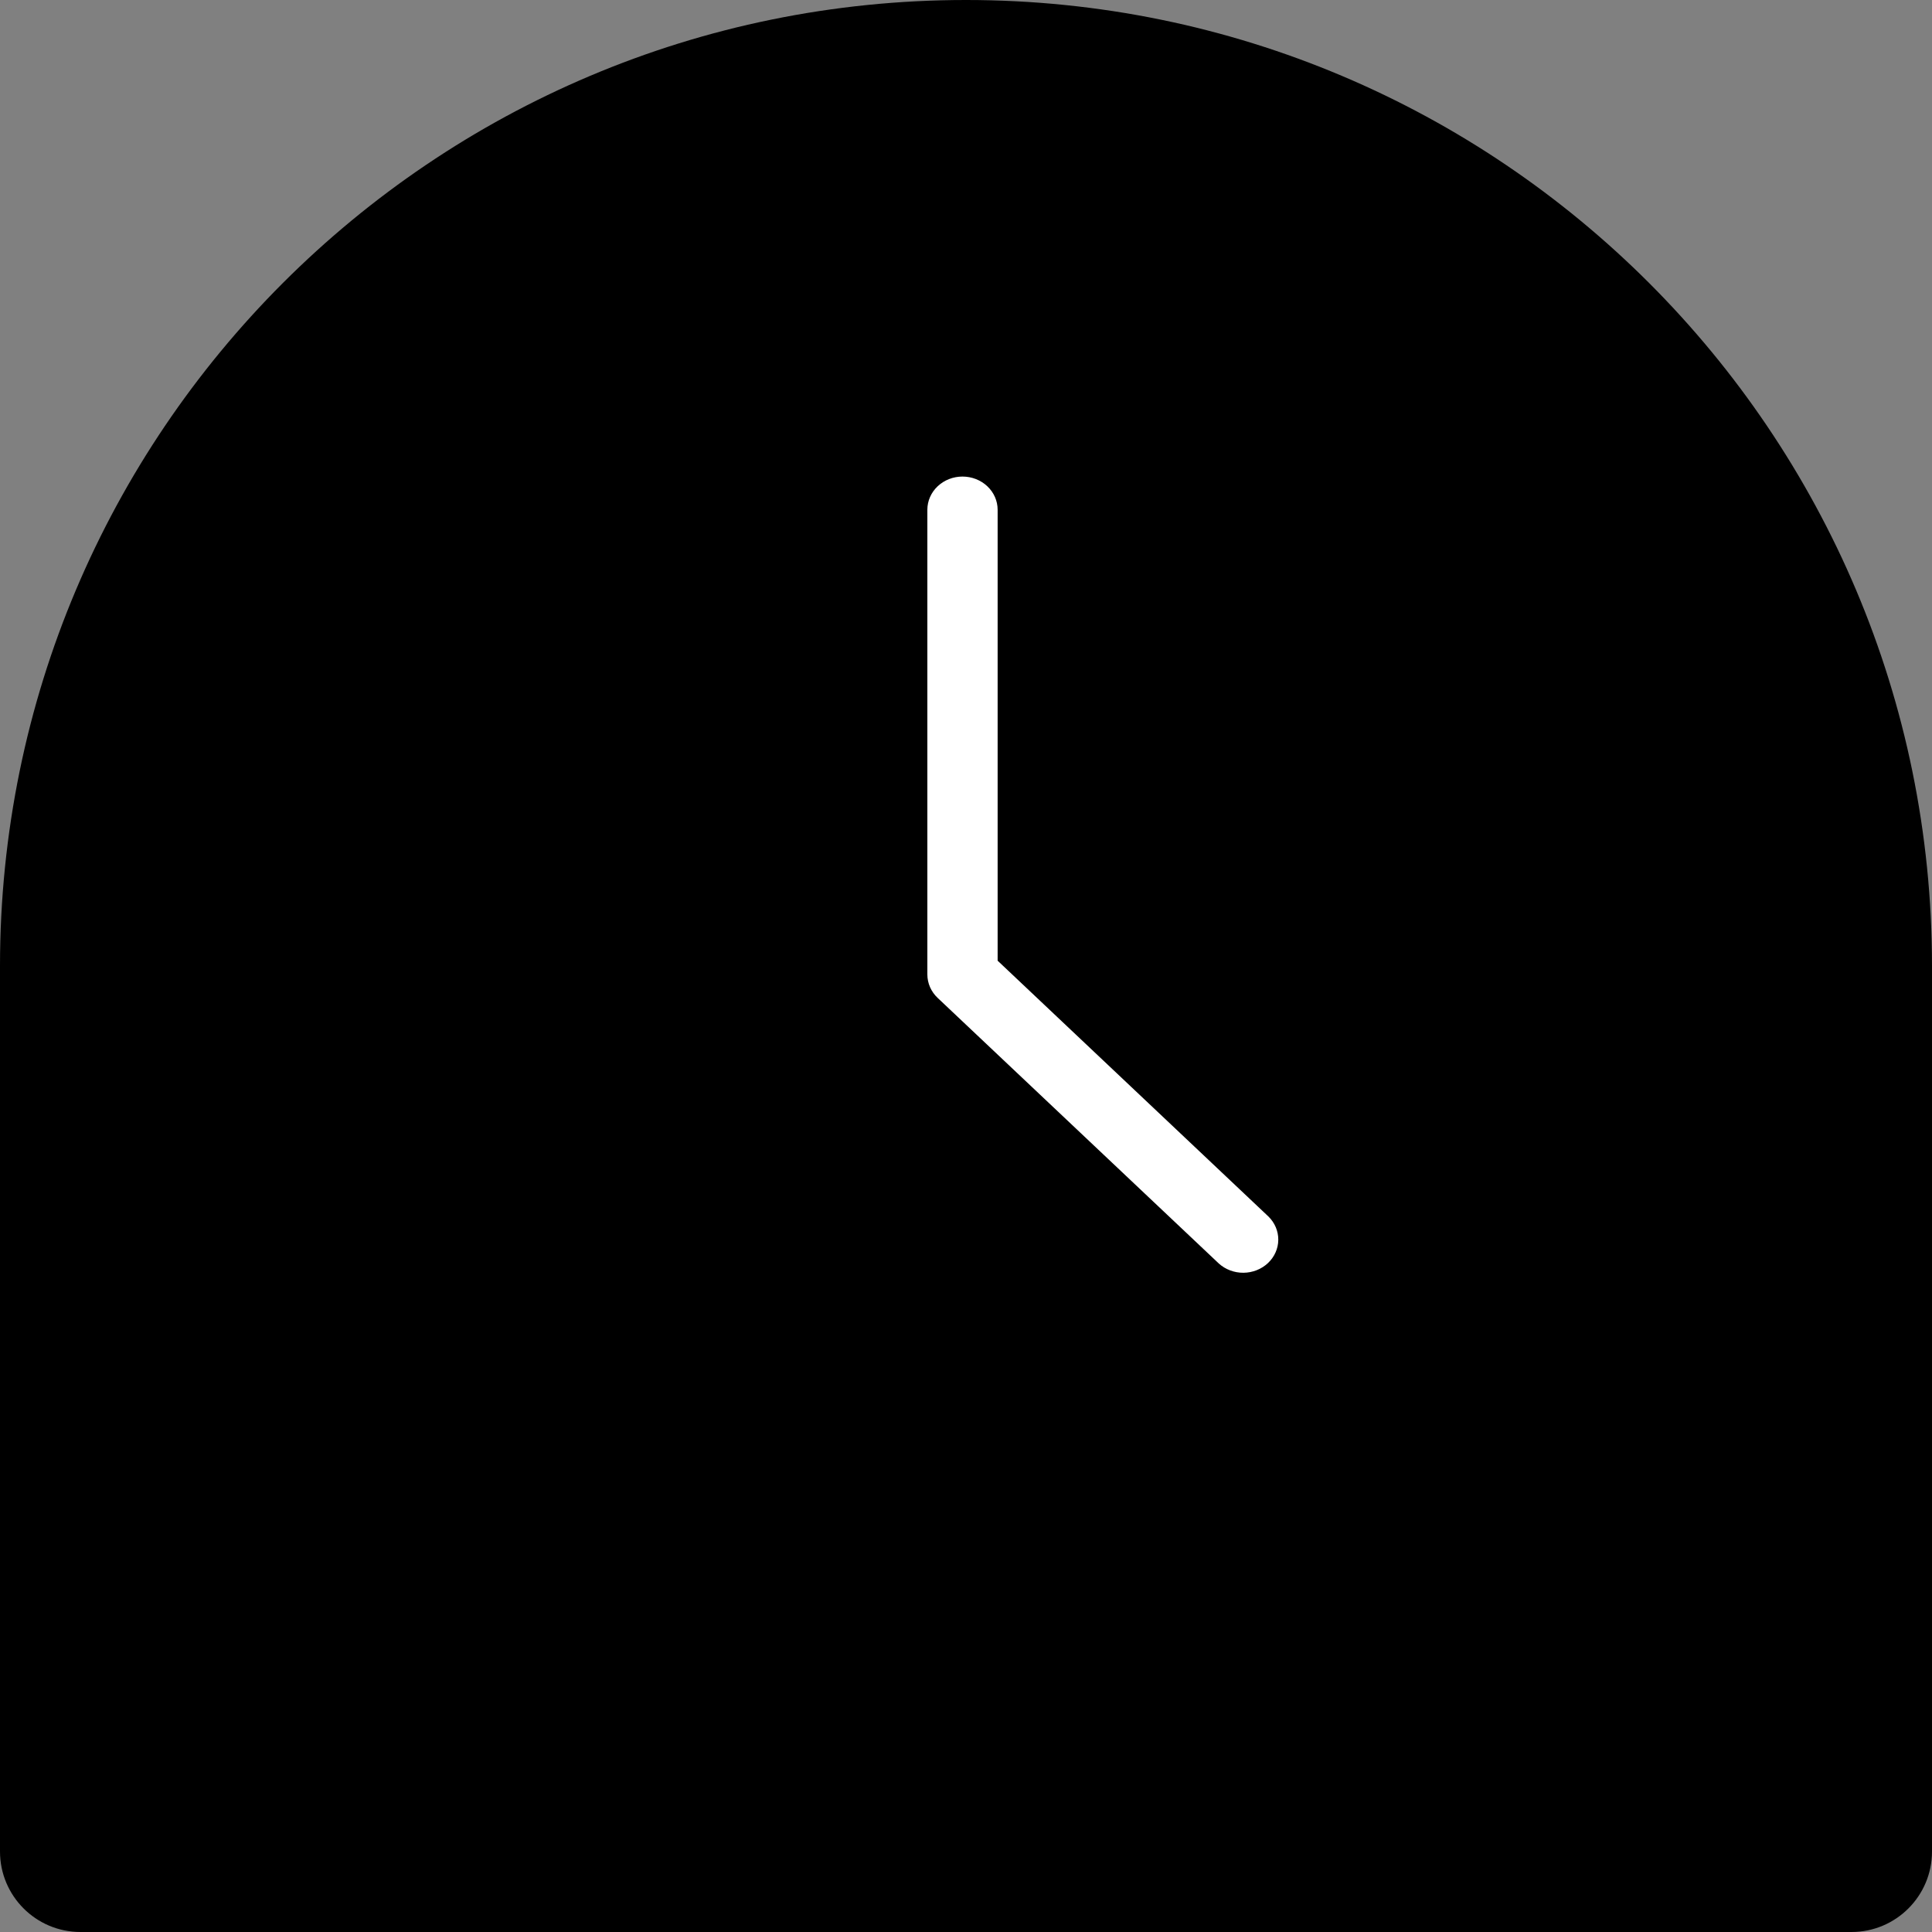 <svg width="300" height="300" viewBox="0 0 300 300" fill="none" xmlns="http://www.w3.org/2000/svg">
<rect x="0" y="0" width="300" height="300" fill="#808080" stroke="none"/>
<path d="M300 150C300 67.159 232.841 0 150 0C67.159 0 0 67.159 0 150V287.5C0 294.405 5.595 300 12.5 300H287.5C294.405 300 300 294.405 300 287.5V150Z" fill="black"/>
<path d="M154.912 149.176V79.154C154.912 77.787 154.337 76.476 153.314 75.51C152.291 74.543 150.903 74 149.456 74C148.009 74 146.621 74.543 145.598 75.51C144.575 76.476 144 77.787 144 79.154V151.31C144 151.987 144.141 152.657 144.415 153.282C144.69 153.908 145.092 154.476 145.598 154.954L189.246 196.186C190.275 197.125 191.653 197.644 193.084 197.633C194.514 197.621 195.883 197.079 196.894 196.123C197.906 195.168 198.48 193.875 198.492 192.524C198.504 191.172 197.954 189.87 196.961 188.898L154.912 149.176Z" fill="white"/>
</svg>
